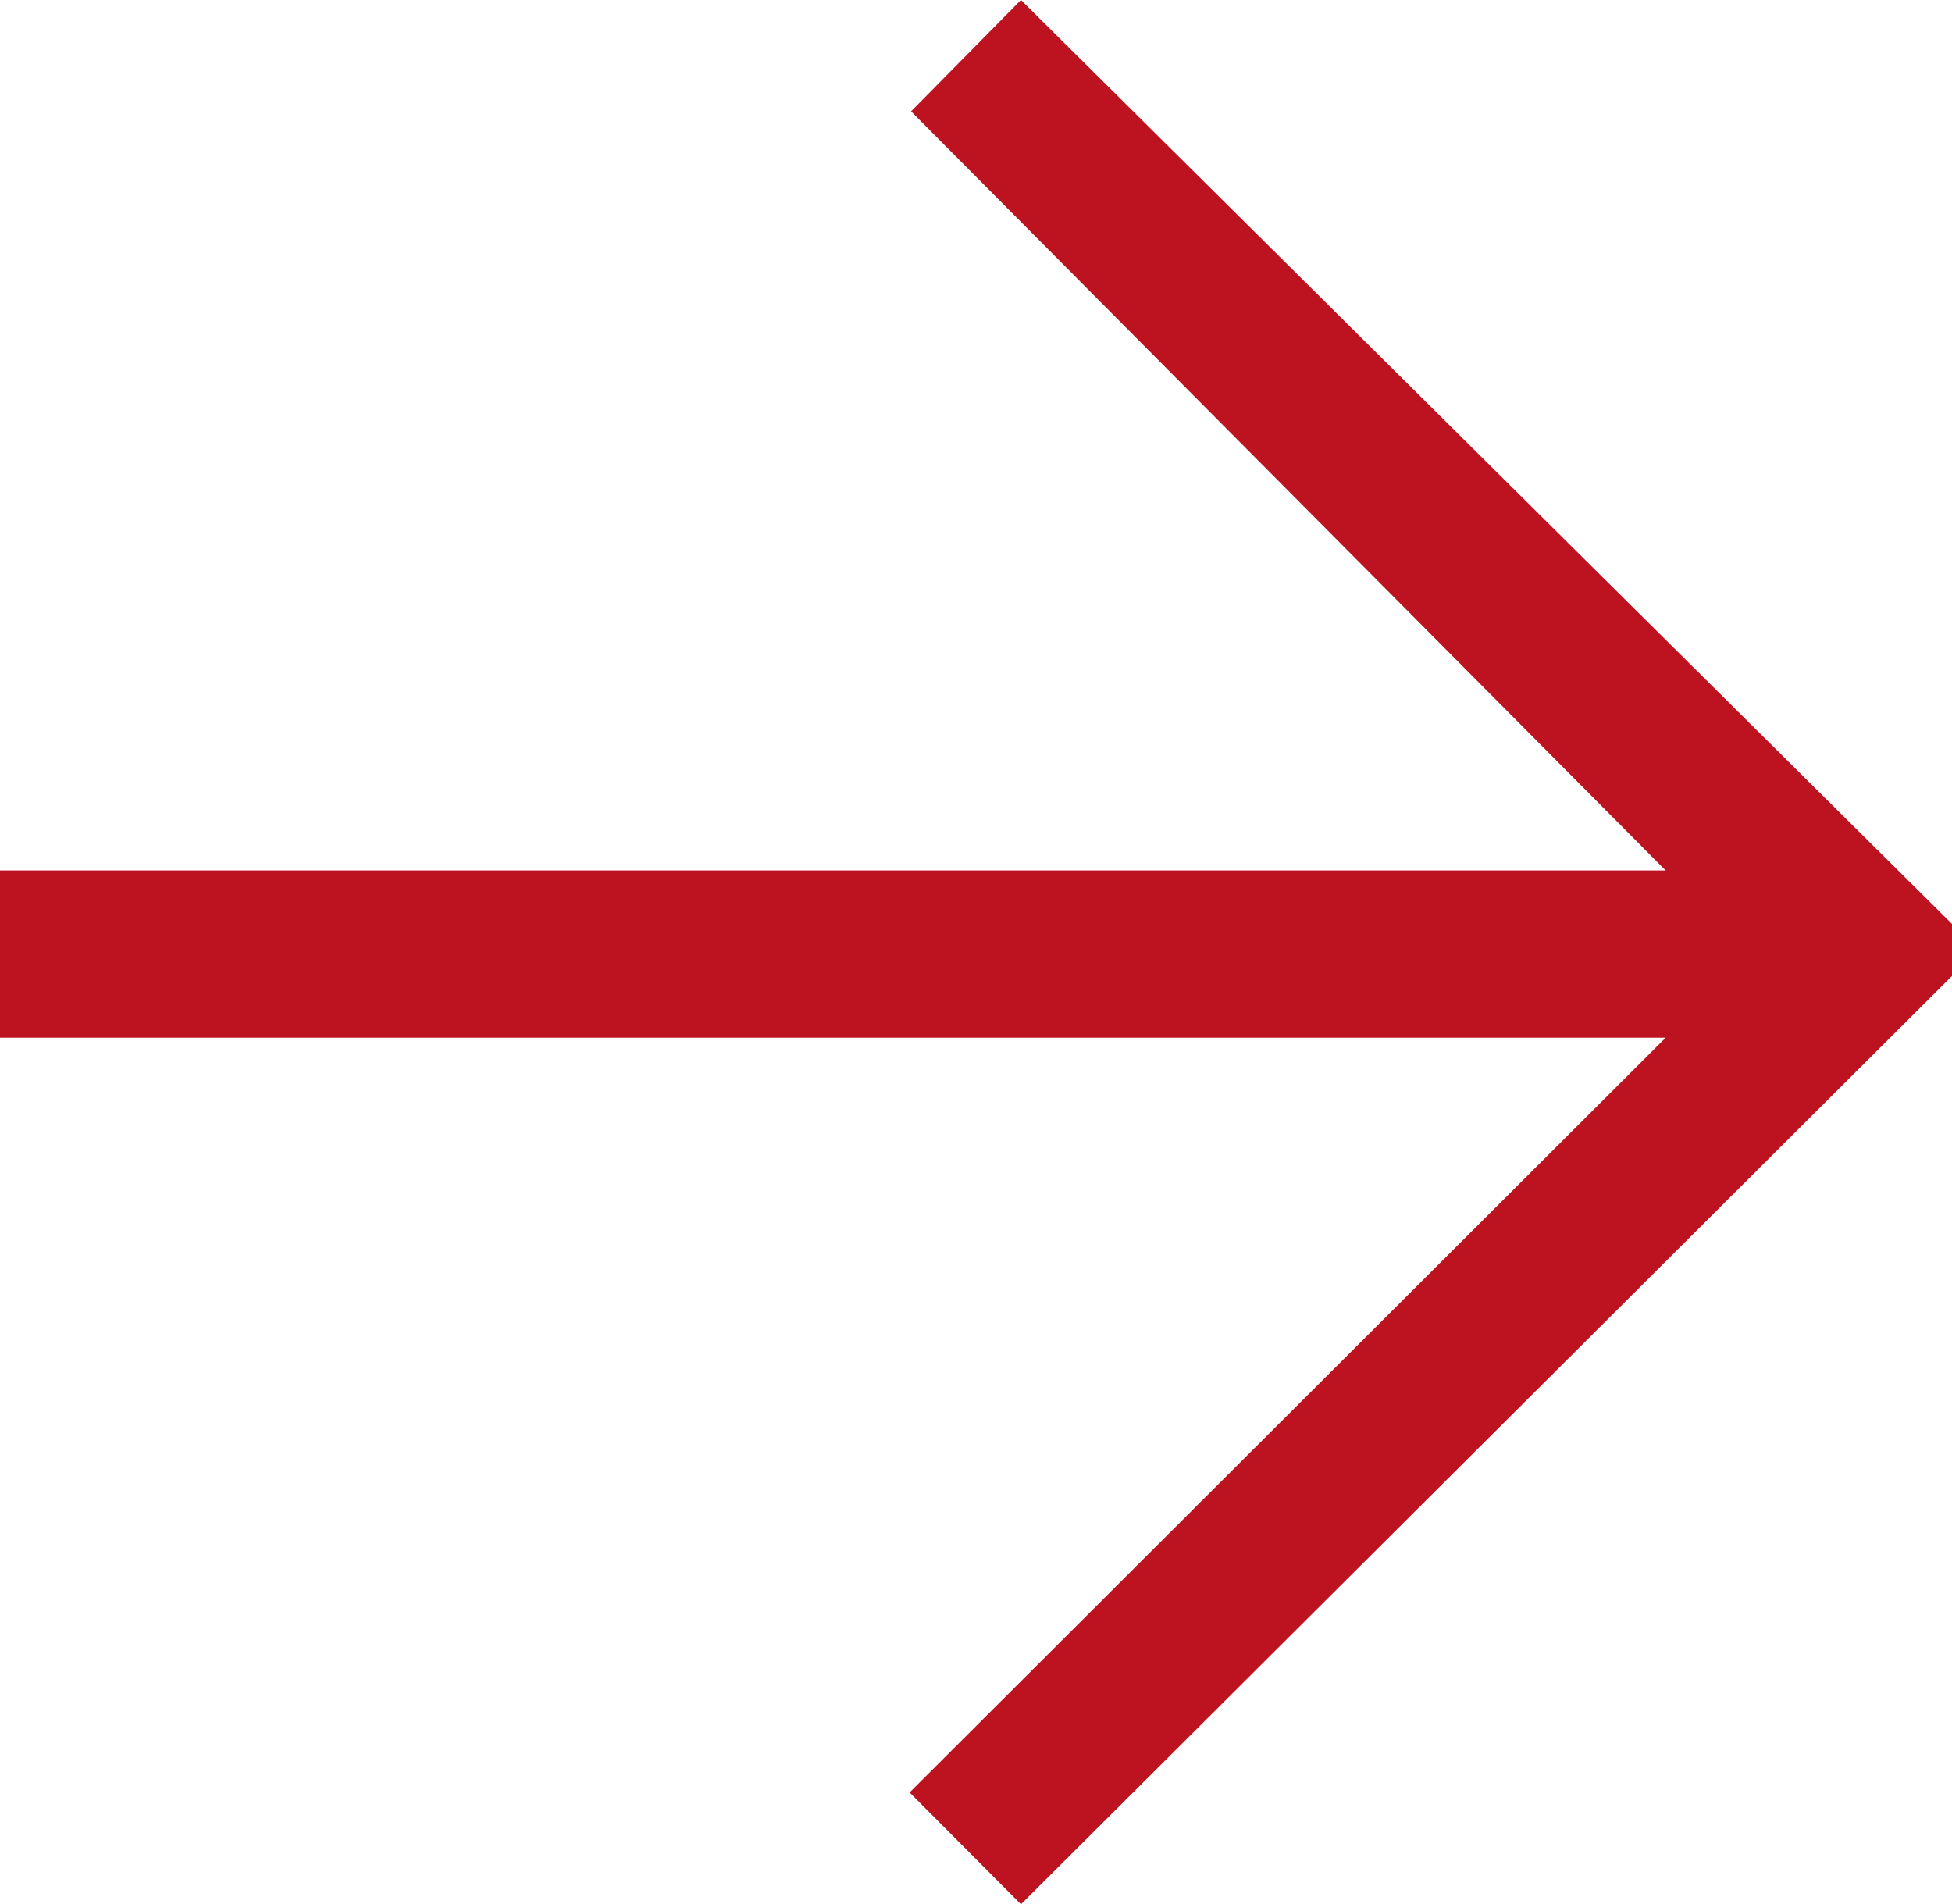 <svg xmlns="http://www.w3.org/2000/svg" viewBox="0 0 40.15 39.16">
  <defs>
    <style>
      .cls-1 {
        fill: #bd1220;
      }
    </style>
  </defs>
  <g id="Layer_2" data-name="Layer 2">
    <g id="Fleches">
      <path class="cls-1" d="M40.15,19v1.07L21,39.16l-2.29-2.3L34.26,21.34H0V17.9H34.26L18.74,2.29,21,0Z"/>
    </g>
  </g>
</svg>
